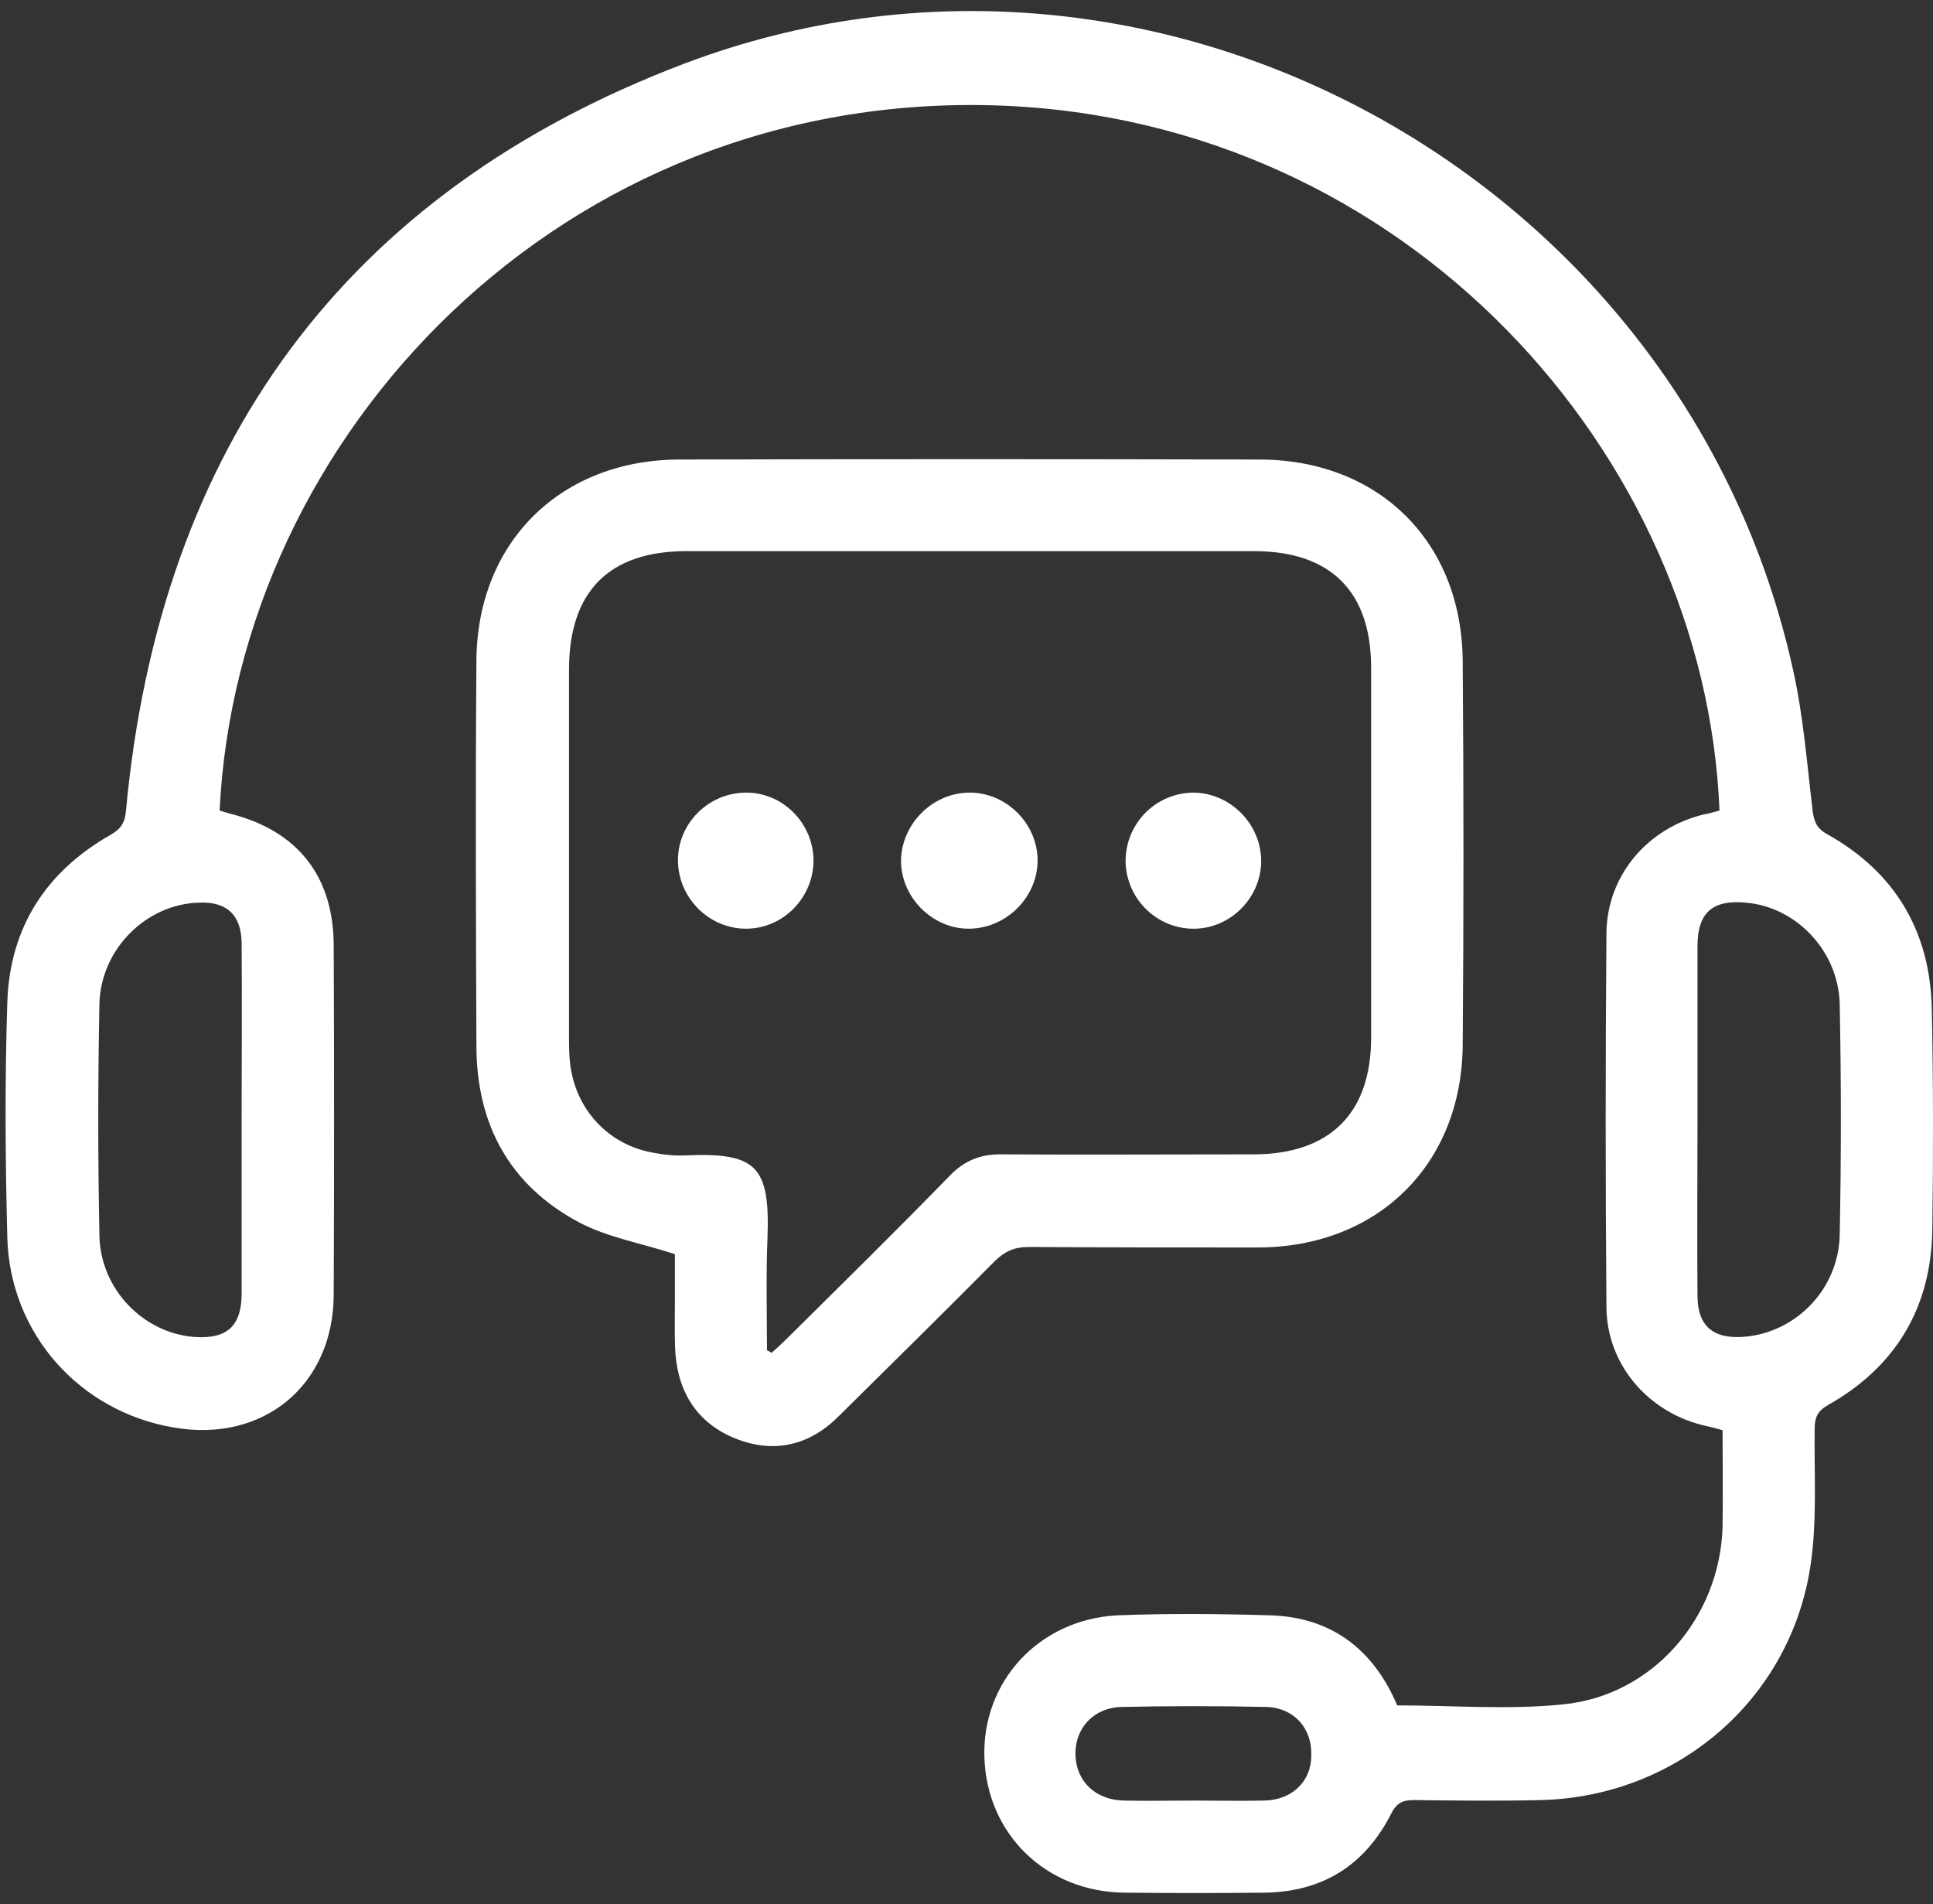 <?xml version="1.0" encoding="UTF-8"?> <svg xmlns="http://www.w3.org/2000/svg" width="66" height="65" viewBox="0 0 66 65" fill="none"><rect x="0" y="0" width="66" height="65" fill="#333333" stroke="none"/> <path d="M65.959 34.446C65.906 31.791 64.701 29.765 62.378 28.472C62.011 28.263 61.941 28.035 61.889 27.669C61.697 26.062 61.575 24.455 61.225 22.883C57.54 6.098 39.462 -3.91 23.376 2.168C11.761 6.569 5.455 15.268 4.302 27.669C4.268 28.088 4.128 28.297 3.761 28.507C1.56 29.765 0.338 31.669 0.25 34.201C0.163 36.891 0.18 39.581 0.25 42.253C0.338 45.519 2.713 48.192 5.944 48.733C9.001 49.257 11.376 47.283 11.394 44.209C11.411 40.245 11.411 36.262 11.394 32.297C11.394 29.904 10.154 28.35 7.848 27.774C7.726 27.739 7.604 27.704 7.499 27.669C8.11 14.883 19.166 3.111 34.048 3.6C48.038 4.072 58.221 15.53 58.71 27.669C58.535 27.721 58.343 27.773 58.151 27.808C56.247 28.28 54.867 29.887 54.85 31.861C54.815 36.122 54.815 40.367 54.85 44.629C54.867 46.567 56.247 48.174 58.116 48.646C58.343 48.698 58.57 48.751 58.815 48.821C58.815 49.956 58.832 51.039 58.815 52.122C58.727 55.213 56.439 57.886 53.365 58.182C51.514 58.374 49.628 58.217 47.706 58.217C46.92 56.366 45.523 55.213 43.392 55.143C41.645 55.091 39.899 55.073 38.152 55.143C35.462 55.283 33.524 57.414 33.611 59.999C33.698 62.619 35.724 64.593 38.414 64.61C40.004 64.627 41.593 64.627 43.2 64.61C45.174 64.575 46.606 63.667 47.497 61.92C47.689 61.536 47.898 61.449 48.283 61.449C49.715 61.466 51.165 61.484 52.597 61.449C57.243 61.344 61.138 58.025 61.819 53.432C62.046 51.912 61.941 50.34 61.959 48.785C61.959 48.401 62.046 48.174 62.413 47.965C64.736 46.655 65.941 44.629 65.976 41.974C66.011 39.476 66.011 36.961 65.959 34.446ZM8.25 32.175C8.267 34.184 8.25 36.192 8.25 38.201C8.25 40.192 8.25 42.166 8.25 44.157C8.25 45.257 7.761 45.712 6.66 45.642C4.896 45.519 3.412 44 3.394 42.148C3.342 39.528 3.342 36.908 3.394 34.288C3.429 32.402 5.001 30.848 6.818 30.813C7.743 30.778 8.232 31.232 8.25 32.175ZM43.165 61.466C42.362 61.483 41.558 61.466 40.737 61.466C39.951 61.466 39.165 61.483 38.379 61.466C37.401 61.449 36.737 60.802 36.72 59.894C36.703 58.986 37.349 58.287 38.309 58.27C39.951 58.235 41.593 58.235 43.217 58.27C44.178 58.287 44.807 59.003 44.772 59.929C44.772 60.82 44.108 61.449 43.165 61.466ZM62.815 42.148C62.78 44.052 61.243 45.572 59.409 45.642C58.465 45.676 57.977 45.24 57.959 44.279C57.942 42.253 57.959 40.227 57.959 38.184C57.959 36.227 57.959 34.254 57.959 32.297C57.959 31.162 58.465 30.708 59.601 30.813C61.33 30.952 62.78 32.472 62.815 34.288C62.867 36.908 62.867 39.528 62.815 42.148Z" fill="white"></path> <path d="M35.113 42.568C37.733 42.585 40.353 42.585 42.972 42.585C47.042 42.568 49.907 39.756 49.942 35.686C49.977 31.319 49.977 26.953 49.942 22.586C49.924 18.499 47.077 15.687 42.99 15.687C36.405 15.67 29.803 15.67 23.218 15.687C19.166 15.687 16.301 18.482 16.267 22.534C16.232 26.935 16.249 31.354 16.267 35.756C16.284 38.393 17.402 40.454 19.742 41.712C20.72 42.236 21.856 42.428 23.043 42.812C23.043 43.249 23.043 43.878 23.043 44.507C23.043 45.065 23.026 45.642 23.061 46.201C23.166 47.581 23.847 48.611 25.139 49.118C26.432 49.624 27.637 49.345 28.633 48.349C30.414 46.585 32.213 44.821 33.977 43.039C34.309 42.725 34.624 42.568 35.113 42.568ZM26.851 45.712C26.694 45.869 26.519 46.026 26.345 46.183C26.292 46.148 26.24 46.113 26.187 46.096C26.187 44.821 26.152 43.528 26.205 42.253C26.292 39.825 25.838 39.337 23.428 39.441C23.061 39.459 22.677 39.424 22.327 39.354C20.773 39.092 19.637 37.869 19.463 36.28C19.428 35.983 19.428 35.669 19.428 35.372C19.428 31.197 19.428 27.04 19.428 22.866C19.428 20.193 20.79 18.814 23.445 18.814C29.908 18.814 36.37 18.814 42.815 18.814C45.435 18.814 46.815 20.193 46.815 22.796C46.815 27.005 46.815 31.215 46.815 35.424C46.815 38.009 45.4 39.406 42.798 39.406C39.916 39.406 37.034 39.424 34.152 39.406C33.471 39.406 32.947 39.616 32.458 40.105C30.606 42.009 28.72 43.86 26.851 45.712Z" fill="white"></path> <path d="M35.427 29.346C35.41 28.07 34.309 27.023 33.052 27.058C31.811 27.092 30.781 28.14 30.764 29.381C30.764 30.638 31.846 31.721 33.104 31.703C34.379 31.686 35.444 30.603 35.427 29.346Z" fill="white"></path> <path d="M25.419 27.058C24.161 27.092 23.148 28.123 23.148 29.363C23.148 30.638 24.196 31.703 25.471 31.703C26.746 31.703 27.777 30.638 27.777 29.363C27.759 28.07 26.694 27.023 25.419 27.058Z" fill="white"></path> <path d="M40.755 31.704C42.03 31.704 43.078 30.621 43.061 29.363C43.043 28.088 41.96 27.04 40.703 27.058C39.428 27.093 38.414 28.141 38.432 29.433C38.467 30.691 39.497 31.704 40.755 31.704Z" fill="white"></path> </svg> 